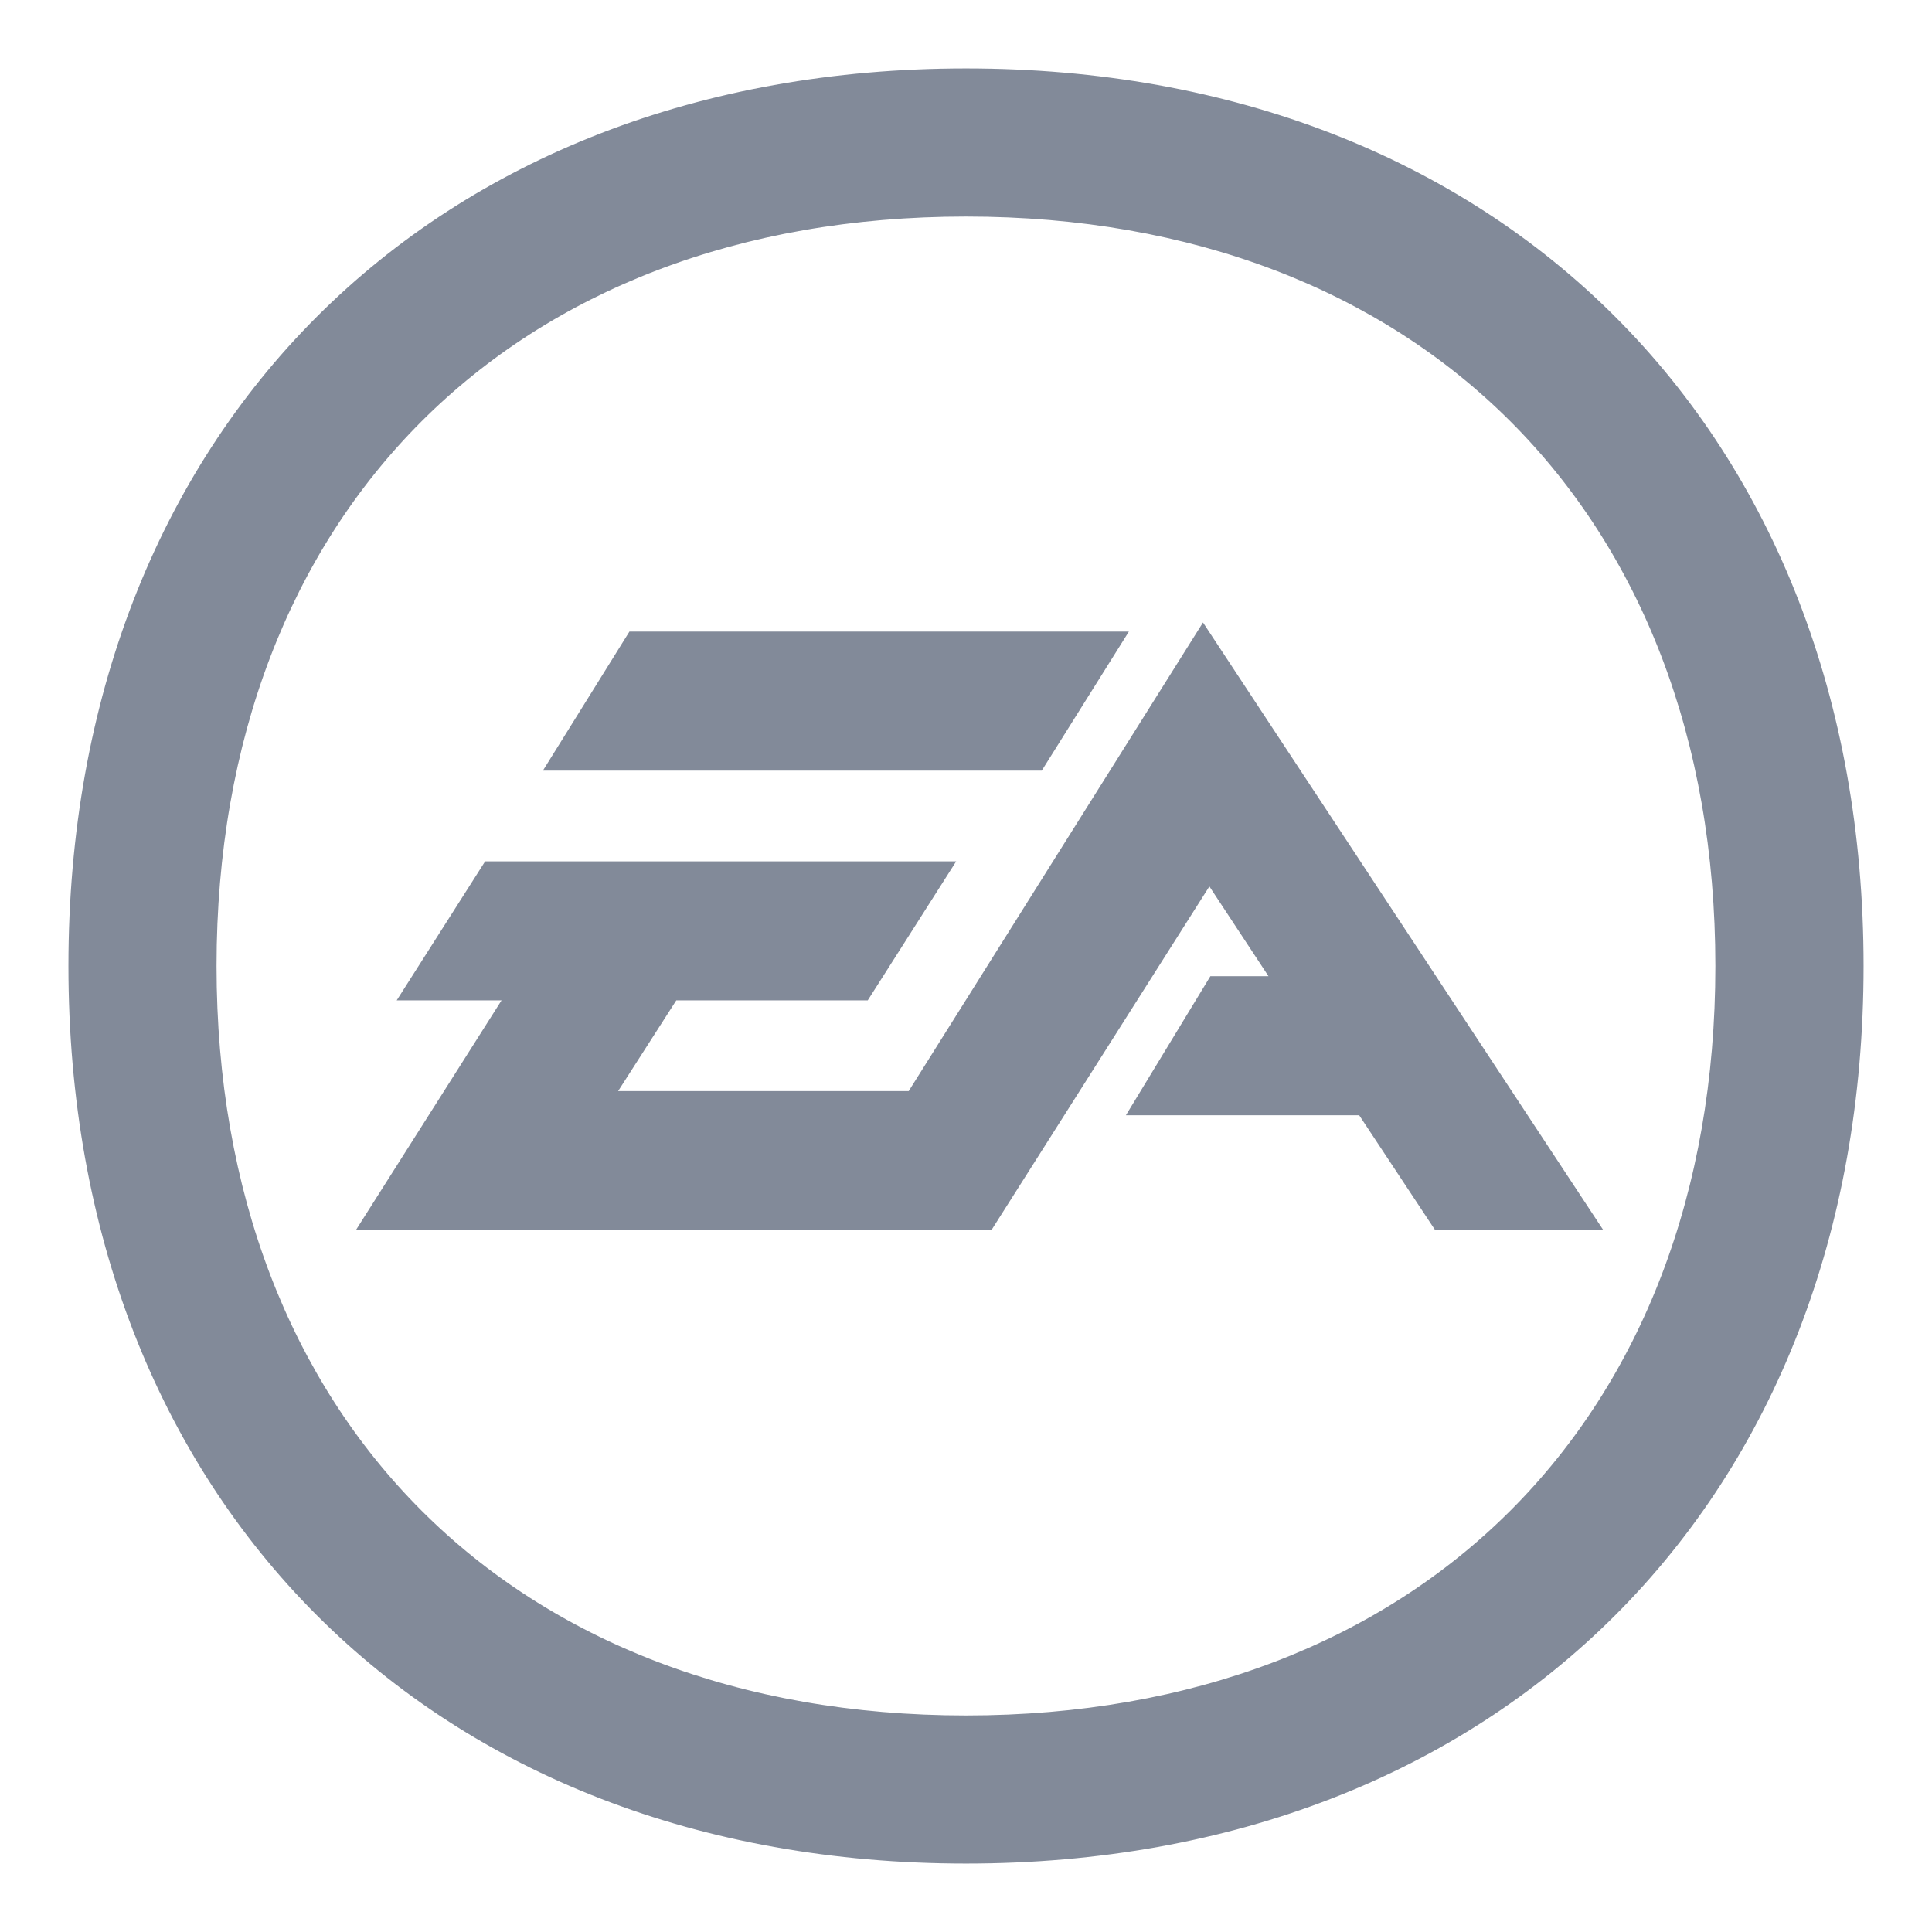 <svg width="24" height="24" viewBox="0 0 24 24" fill="none" xmlns="http://www.w3.org/2000/svg">
<path fill-rule="evenodd" clip-rule="evenodd" d="M12 1C5.443 1 1 5.443 1 12C1 18.557 5.443 23 12 23C18.557 23 23 18.557 23 12C23 5.443 18.557 1 12 1ZM12 21.46C6.292 21.46 2.54 17.708 2.54 12C2.54 6.292 6.292 2.54 12 2.54C17.708 2.54 21.459 6.292 21.459 12C21.459 17.708 17.708 21.46 12 21.46ZM13.752 7.996H7.902L7.014 9.423H12.858L13.752 7.996ZM14.947 8.01L11.371 13.704H7.404L8.319 12.277H10.697L11.605 10.85H6.109L5.201 12.277H6.503L4.696 15.127H12.236L15.021 10.735L16.036 12.277H15.12L14.253 13.704H16.965L17.906 15.127H19.636L14.947 8.01Z" fill="#828A99" stroke="#828A99" stroke-width="0.3"/>
</svg>
